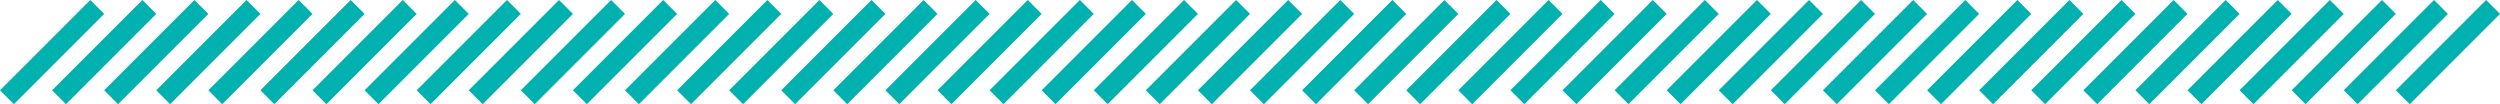 <?xml version="1.0" encoding="utf-8"?>
<!-- Generator: Adobe Illustrator 23.0.1, SVG Export Plug-In . SVG Version: 6.00 Build 0)  -->
<svg version="1.1" id="Layer_1" xmlns="http://www.w3.org/2000/svg" xmlns:xlink="http://www.w3.org/1999/xlink" x="0px" y="0px"
	 viewBox="0 0 72 3" style="enable-background:new 0 0 72 3;" xml:space="preserve">
<style type="text/css">
	.st0{fill:#00B1B0;}
</style>
<g>
	<path class="st0" d="M69.4,3L69,2.6L71.6,0L72,0.4L69.4,3z M67.9,3l-0.4-0.4L70.1,0l0.4,0.4L67.9,3z M66.4,3L66,2.6L68.6,0L69,0.4
		L66.4,3z M64.9,3l-0.4-0.4L67.1,0l0.4,0.4L64.9,3z M63.4,3L63,2.6L65.6,0L66,0.4L63.4,3z M61.9,3l-0.4-0.4L64.1,0l0.4,0.4L61.9,3z
		 M60.4,3L60,2.6L62.6,0L63,0.4L60.4,3z M58.9,3l-0.4-0.4L61.1,0l0.4,0.4L58.9,3z M57.4,3L57,2.6L59.6,0L60,0.4L57.4,3z M55.9,3
		l-0.4-0.4L58.1,0l0.4,0.4L55.9,3z M54.4,3L54,2.6L56.6,0L57,0.4L54.4,3z M52.9,3l-0.4-0.4L55.1,0l0.4,0.4L52.9,3z M51.4,3L51,2.6
		L53.6,0L54,0.4L51.4,3z M49.9,3l-0.4-0.4L52.1,0l0.4,0.4L49.9,3z M48.4,3L48,2.6L50.6,0L51,0.4L48.4,3z M46.9,3l-0.4-0.4L49.1,0
		l0.4,0.4L46.9,3z M45.4,3L45,2.6L47.6,0L48,0.4L45.4,3z M43.9,3l-0.4-0.4L46.1,0l0.4,0.4L43.9,3z M42.4,3L42,2.6L44.6,0L45,0.4
		L42.4,3z M40.9,3l-0.4-0.4L43.1,0l0.4,0.4L40.9,3z M39.4,3L39,2.6L41.6,0L42,0.4L39.4,3z M37.9,3l-0.4-0.4L40.1,0l0.4,0.4L37.9,3z
		 M36.4,3L36,2.6L38.6,0L39,0.4L36.4,3z M34.9,3l-0.4-0.4L37.1,0l0.4,0.4L34.9,3z M33.4,3L33,2.6L35.6,0L36,0.4L33.4,3z M31.9,3
		l-0.4-0.4L34.1,0l0.4,0.4L31.9,3z M30.4,3L30,2.6L32.6,0L33,0.4L30.4,3z M28.9,3l-0.4-0.4L31.1,0l0.4,0.4L28.9,3z M27.4,3L27,2.6
		L29.6,0L30,0.4L27.4,3z M25.9,3l-0.4-0.4L28.1,0l0.4,0.4L25.9,3z M24.4,3L24,2.6L26.6,0L27,0.4L24.4,3z M22.9,3l-0.4-0.4L25.1,0
		l0.4,0.4L22.9,3z M21.4,3L21,2.6L23.6,0L24,0.4L21.4,3z M19.9,3l-0.4-0.4L22.1,0l0.4,0.4L19.9,3z M18.4,3L18,2.6L20.6,0L21,0.4
		L18.4,3z M16.9,3l-0.4-0.4L19.1,0l0.4,0.4L16.9,3z M15.4,3L15,2.6L17.6,0L18,0.4L15.4,3z M13.9,3l-0.4-0.4L16.1,0l0.4,0.4L13.9,3z
		 M12.4,3L12,2.6L14.6,0L15,0.4L12.4,3z M10.9,3l-0.4-0.4L13.1,0l0.4,0.4L10.9,3z M9.4,3L9,2.6L11.6,0L12,0.4L9.4,3z M7.9,3L7.5,2.6
		L10.1,0l0.4,0.4L7.9,3z M6.4,3L6,2.6L8.6,0L9,0.4L6.4,3z M4.9,3L4.5,2.6L7.1,0l0.4,0.4L4.9,3z M3.4,3L3,2.6L5.6,0L6,0.4L3.4,3z
		 M1.9,3L1.5,2.6L4.1,0l0.4,0.4L1.9,3z M0.4,3L0,2.6L2.6,0L3,0.4L0.4,3z"/>
</g>
</svg>
